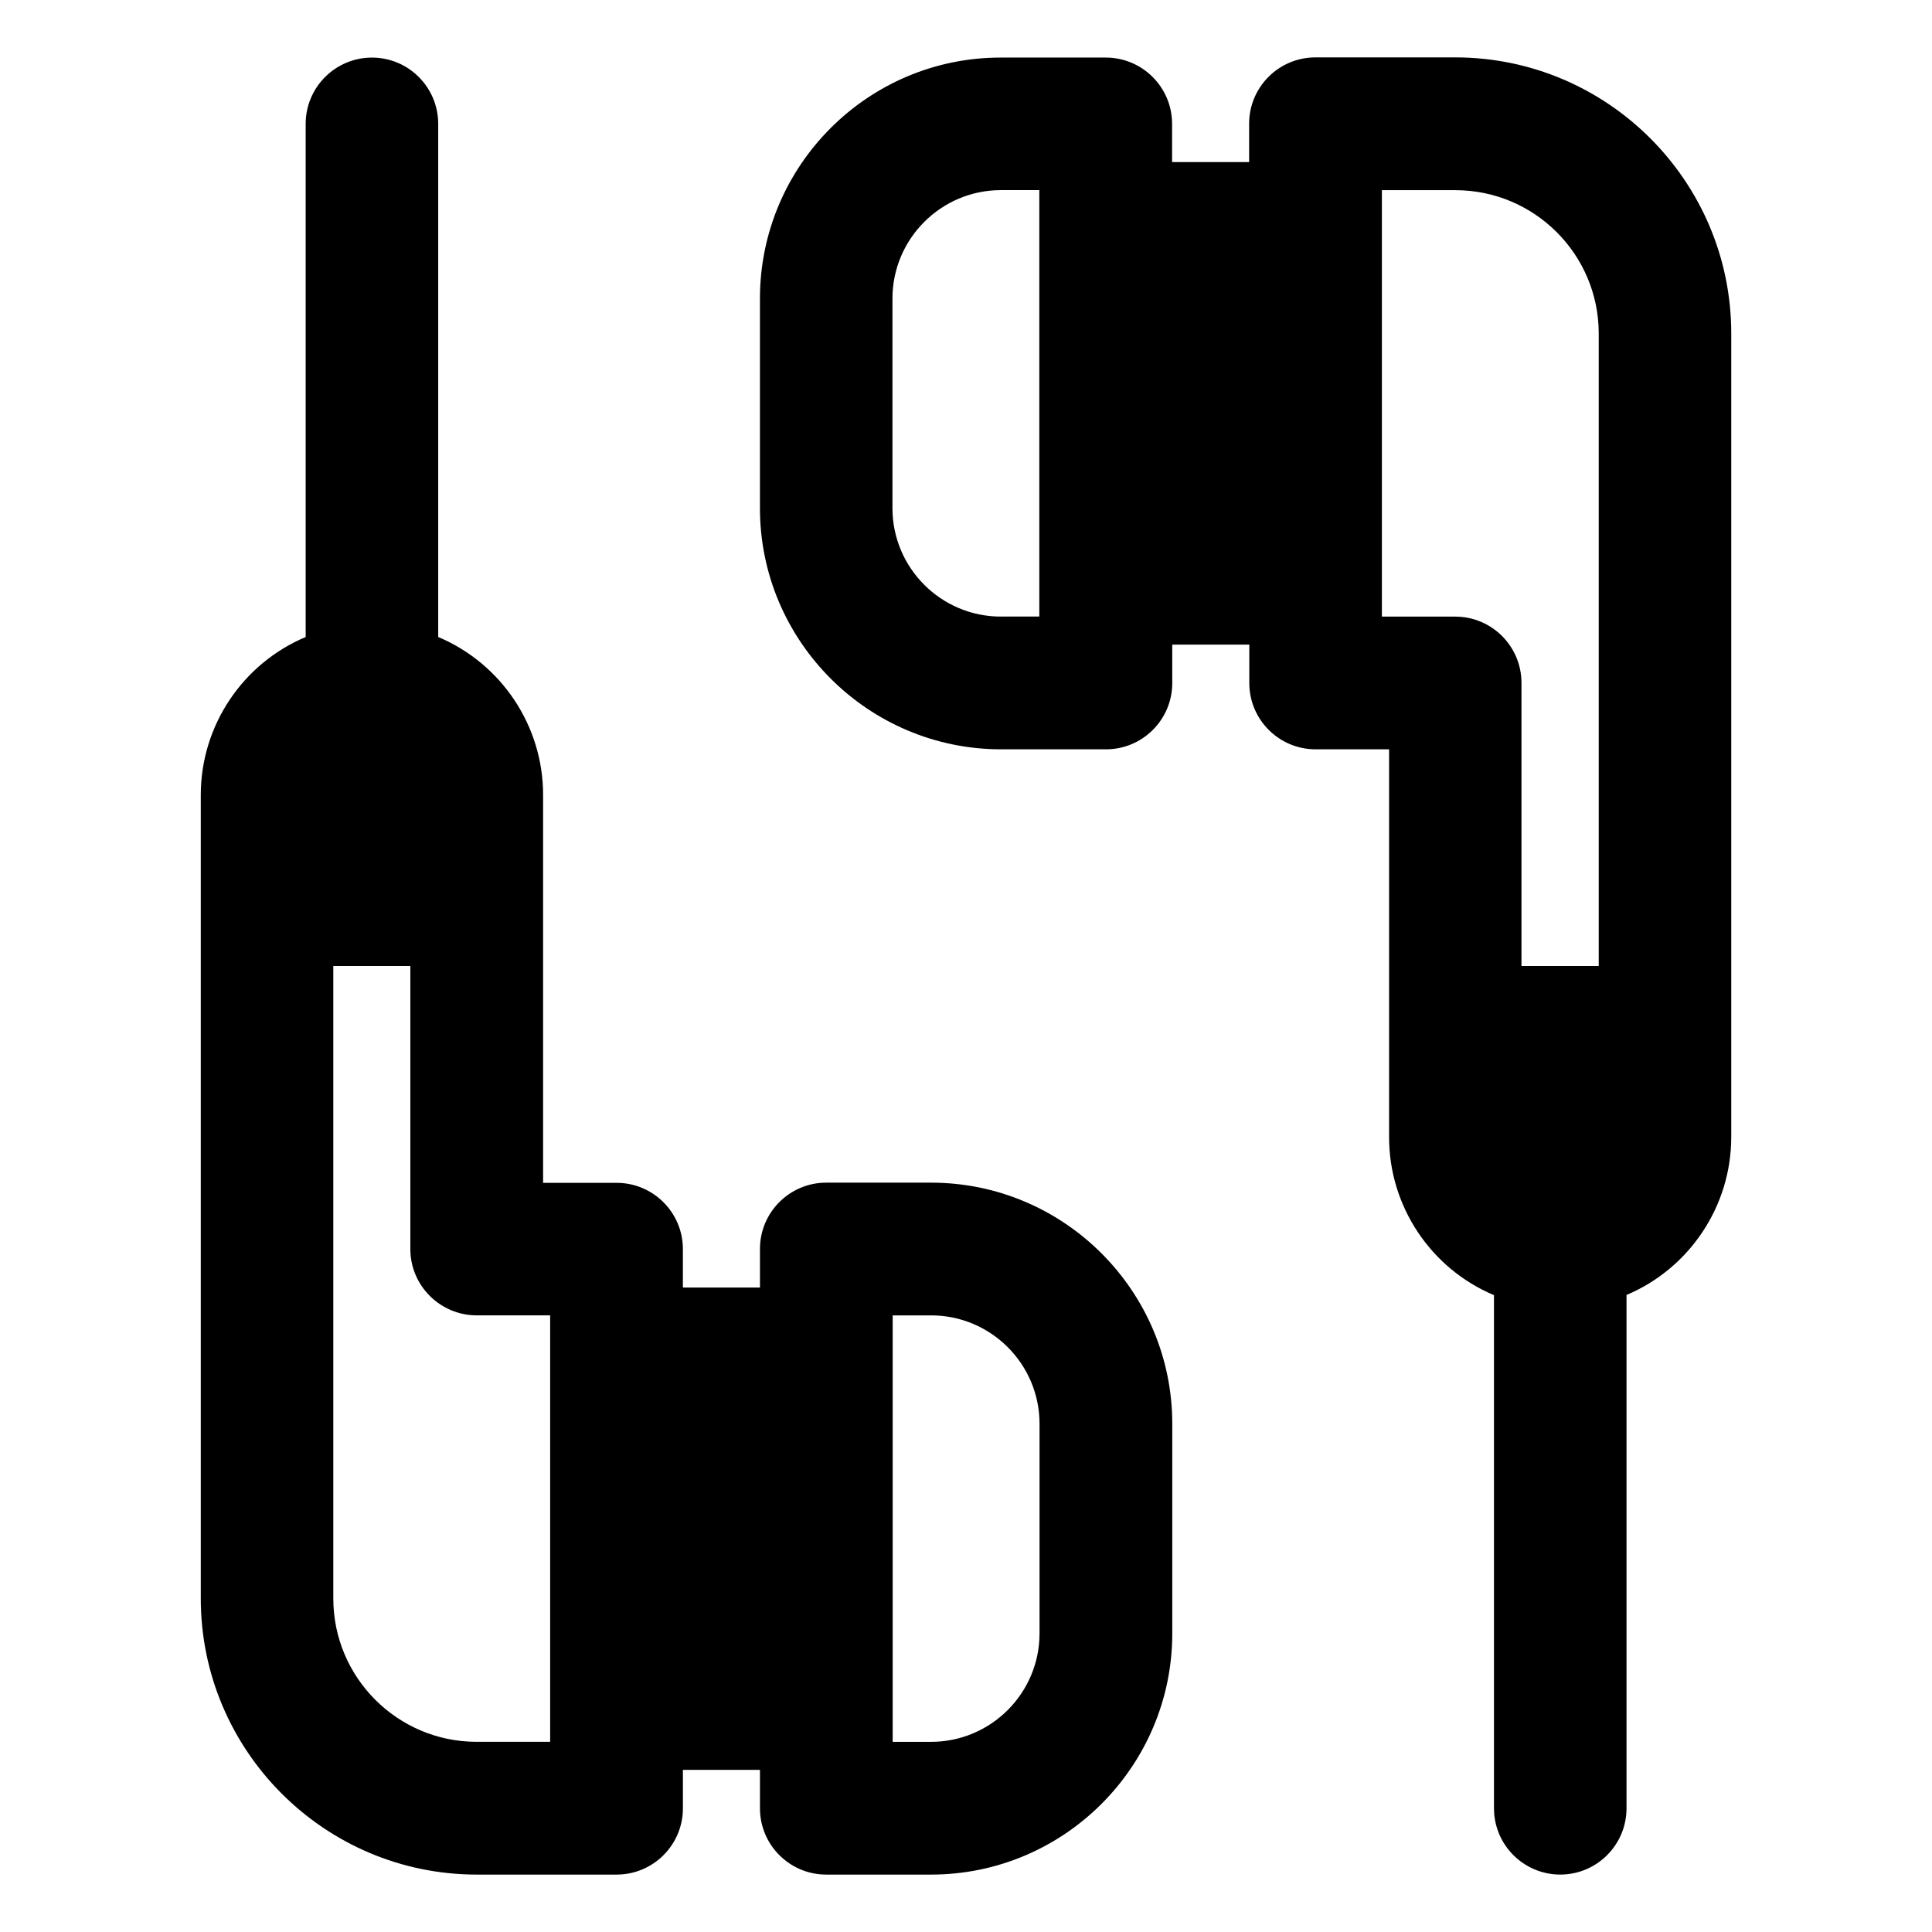 <?xml version="1.0" encoding="UTF-8"?>
<!-- Uploaded to: SVG Repo, www.svgrepo.com, Generator: SVG Repo Mixer Tools -->
<svg fill="#000000" width="800px" height="800px" version="1.1" viewBox="144 144 512 512" xmlns="http://www.w3.org/2000/svg">
 <g>
  <path d="m345.39 485.21h-20.418v-10.184c0-9.691-7.871-17.562-17.562-17.562h-19.484v-102.83c0-18.301-11.07-34.785-27.797-41.82v-135.99c0-9.691-7.871-17.562-17.562-17.562s-17.562 7.871-17.562 17.562v135.99c-16.727 7.035-27.797 23.52-27.797 41.82v212.99c0 40.344 32.816 73.16 73.16 73.16h37.047c9.691 0 17.562-7.871 17.562-17.562v-10.184h20.418v10.184c0 9.691 7.871 17.562 17.562 17.562h27.797c35.227 0 63.91-28.684 63.91-63.91v-55.547c0-35.227-28.684-63.91-63.91-63.91h-27.797c-9.691 0-17.562 7.871-17.562 17.562v10.234zm45.363 7.379c15.844 0 28.734 12.891 28.734 28.734v55.547c0 15.844-12.891 28.734-28.734 28.734h-10.184v-113.01h10.184zm-120.39 0h19.434v113.01h-19.484c-20.961 0-37.984-17.023-37.984-37.984v-167.62h20.418v75.031c0 9.691 7.922 17.562 17.613 17.562z"/>
  <path d="m602.8 445.36v-212.99c0-40.344-32.816-73.16-73.16-73.16h-37.047c-9.691 0-17.562 7.871-17.562 17.562v10.184h-20.418v-10.137c0-9.691-7.871-17.562-17.562-17.562h-27.797c-35.227-0.051-63.863 28.633-63.863 63.863v55.547c0 35.227 28.684 63.91 63.91 63.91h27.797c9.691 0 17.562-7.871 17.562-17.562v-10.184h20.418v10.184c0 9.691 7.871 17.562 17.562 17.562h19.484v102.83c0 18.301 11.07 34.785 27.797 41.82v135.99c0 9.691 7.871 17.562 17.562 17.562s17.562-7.871 17.562-17.562v-136.04c16.68-7.035 27.75-23.52 27.75-41.82zm-35.176-45.359h-20.418v-75.031c0-9.691-7.871-17.562-17.562-17.562h-19.434v-113.01h19.484c20.961 0 37.984 17.023 37.984 37.984v167.62zm-158.38-92.598c-15.844 0-28.734-12.891-28.734-28.734v-55.547c0-15.844 12.891-28.734 28.734-28.734h10.184v113.01h-10.184z"/>
 </g>
</svg>